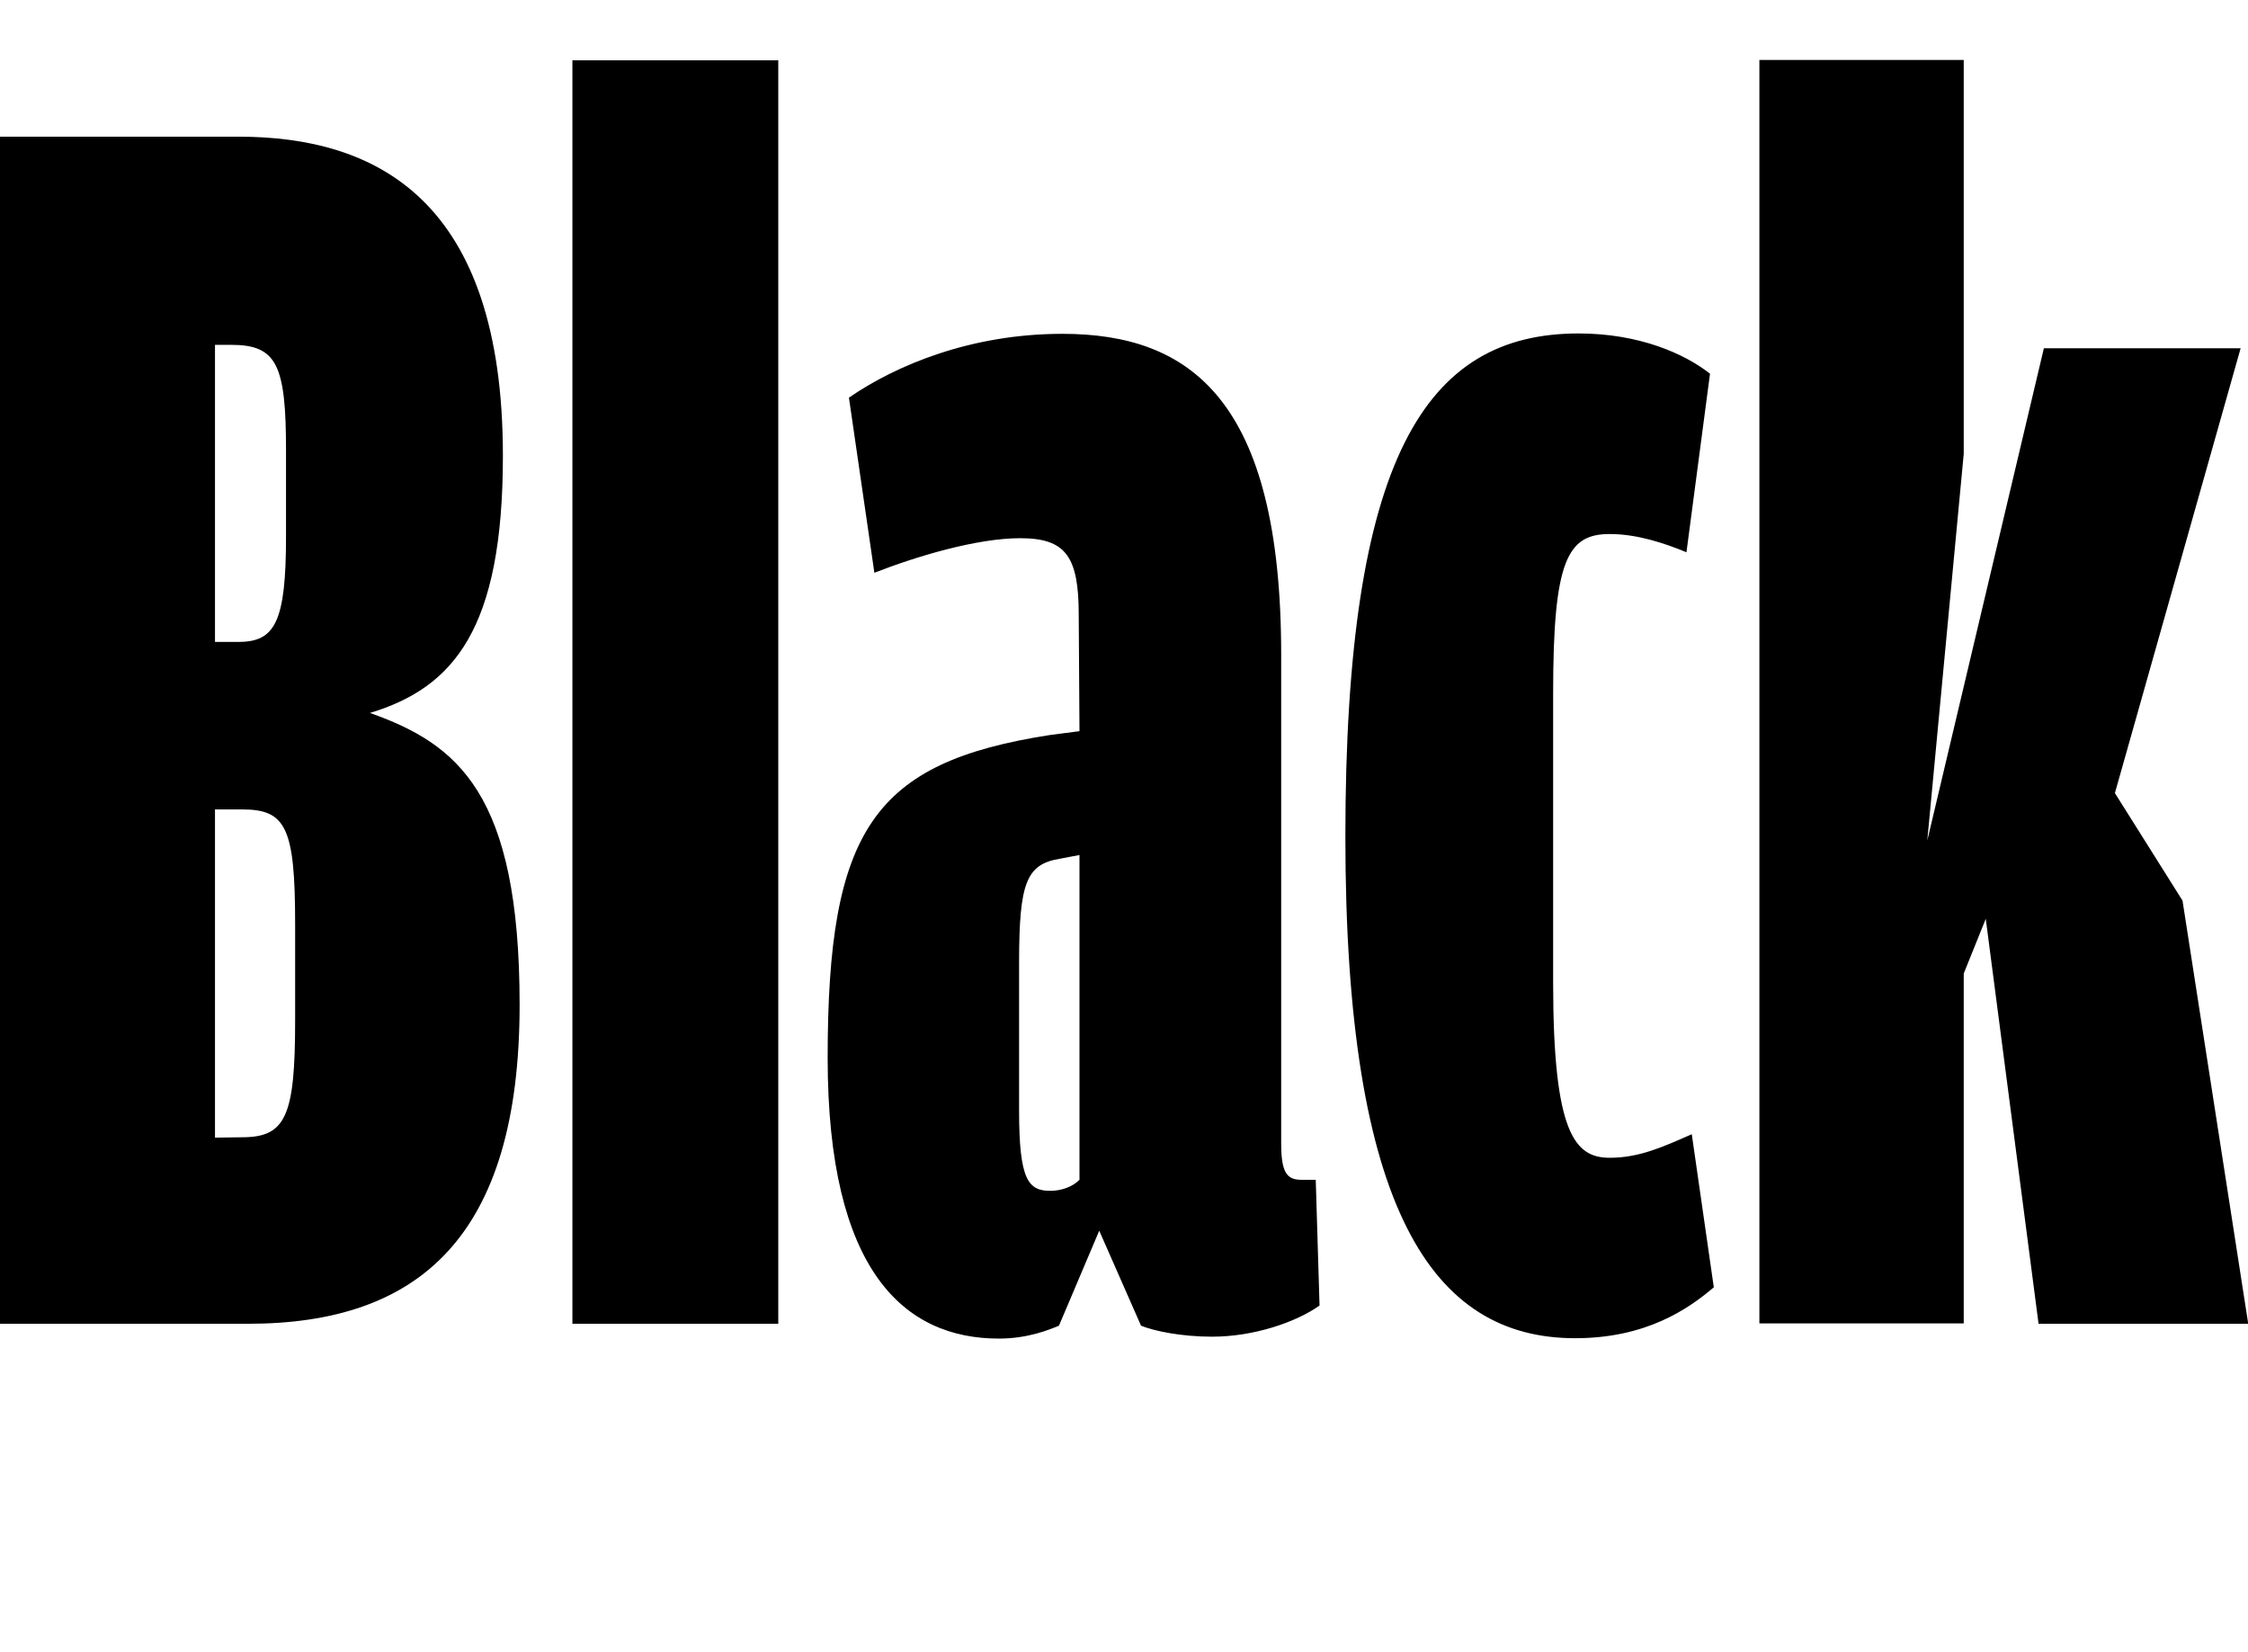 <?xml version="1.0" encoding="UTF-8"?>
<svg width="59.184" height="43.488" viewBox="0 0 59.184 43.488" version="1.1" xmlns="http://www.w3.org/2000/svg" xmlns:xlink="http://www.w3.org/1999/xlink">
 <path d="M0,8.64 l6.53,0 c4.51,0,7.15,2.3,7.15,8.4 c0,5.57,-1.63,6.86,-3.94,7.68 c2.21,0.67,3.5,2.21,3.5,6.77 c0,6.72,-3.31,8.4,-6.96,8.4 l-6.29,0 Z M5.66,26.59 l0,7.82 l0.43,0 c1.2,0,1.44,-0.53,1.44,-2.78 l0,-2.26 c0,-2.26,-0.29,-2.78,-1.25,-2.78 Z M5.66,13.54 l0,8.64 l0.72,0 c1.15,0,1.39,-0.48,1.39,-3.02 l0,-2.54 c0,-2.5,-0.24,-3.07,-1.39,-3.07 Z M15.07,8.64 l5.42,0 l0,33.26 l-5.42,0 Z M28.42,24.24 l-0.77,-0.1 c-4.66,-0.72,-5.86,-2.5,-5.86,-8.5 c0,-5.62,2.02,-7.39,4.51,-7.39 c0.77,0,1.34,0.24,1.58,0.34 l1.06,2.5 l1.1,-2.5 c0.34,-0.14,1.06,-0.29,1.87,-0.29 c1.1,0,2.21,0.38,2.83,0.82 l-0.1,3.31 l-0.38,0 c-0.38,0,-0.53,0.19,-0.53,0.96 l0,12.86 c0,6.72,-2.4,8.45,-5.76,8.45 c-2.4,0,-4.37,-0.82,-5.62,-1.68 l0.67,-4.61 c1.1,0.43,2.69,0.91,3.84,0.91 c1.2,0,1.54,-0.48,1.54,-2.02 Z M28.42,12.43 c-0.19,-0.19,-0.48,-0.29,-0.77,-0.29 c-0.58,0,-0.82,0.29,-0.82,2.11 l0,3.89 c0,2.11,0.19,2.59,1.06,2.74 l0.53,0.1 Z M41.47,8.26 c1.87,0,2.98,0.77,3.65,1.34 l-0.58,4.03 c-0.77,-0.34,-1.39,-0.62,-2.16,-0.62 c-0.91,0,-1.49,0.62,-1.49,4.61 l0,7.63 c0,3.5,0.38,4.18,1.49,4.18 c0.72,0,1.44,-0.24,2.02,-0.48 l0.62,4.7 c-0.67,0.53,-1.87,1.06,-3.46,1.06 c-4.03,0,-6.14,-3.26,-6.14,-13.25 c0,-9.84,2.3,-13.2,6.05,-13.2 Z M51.7,17.86 l0.58,1.44 l1.39,-10.66 l5.52,0 l-1.73,11.14 l-1.78,2.83 l3.31,11.71 l-5.18,0 l-3.07,-12.96 l0.96,10.18 l0,10.37 l-5.38,0 l0,-33.26 l5.38,0 Z M51.7,17.86" fill="rgb(0,0,0)" transform="matrix(1,0,0,-1,0.0,43.488)"/>
</svg>